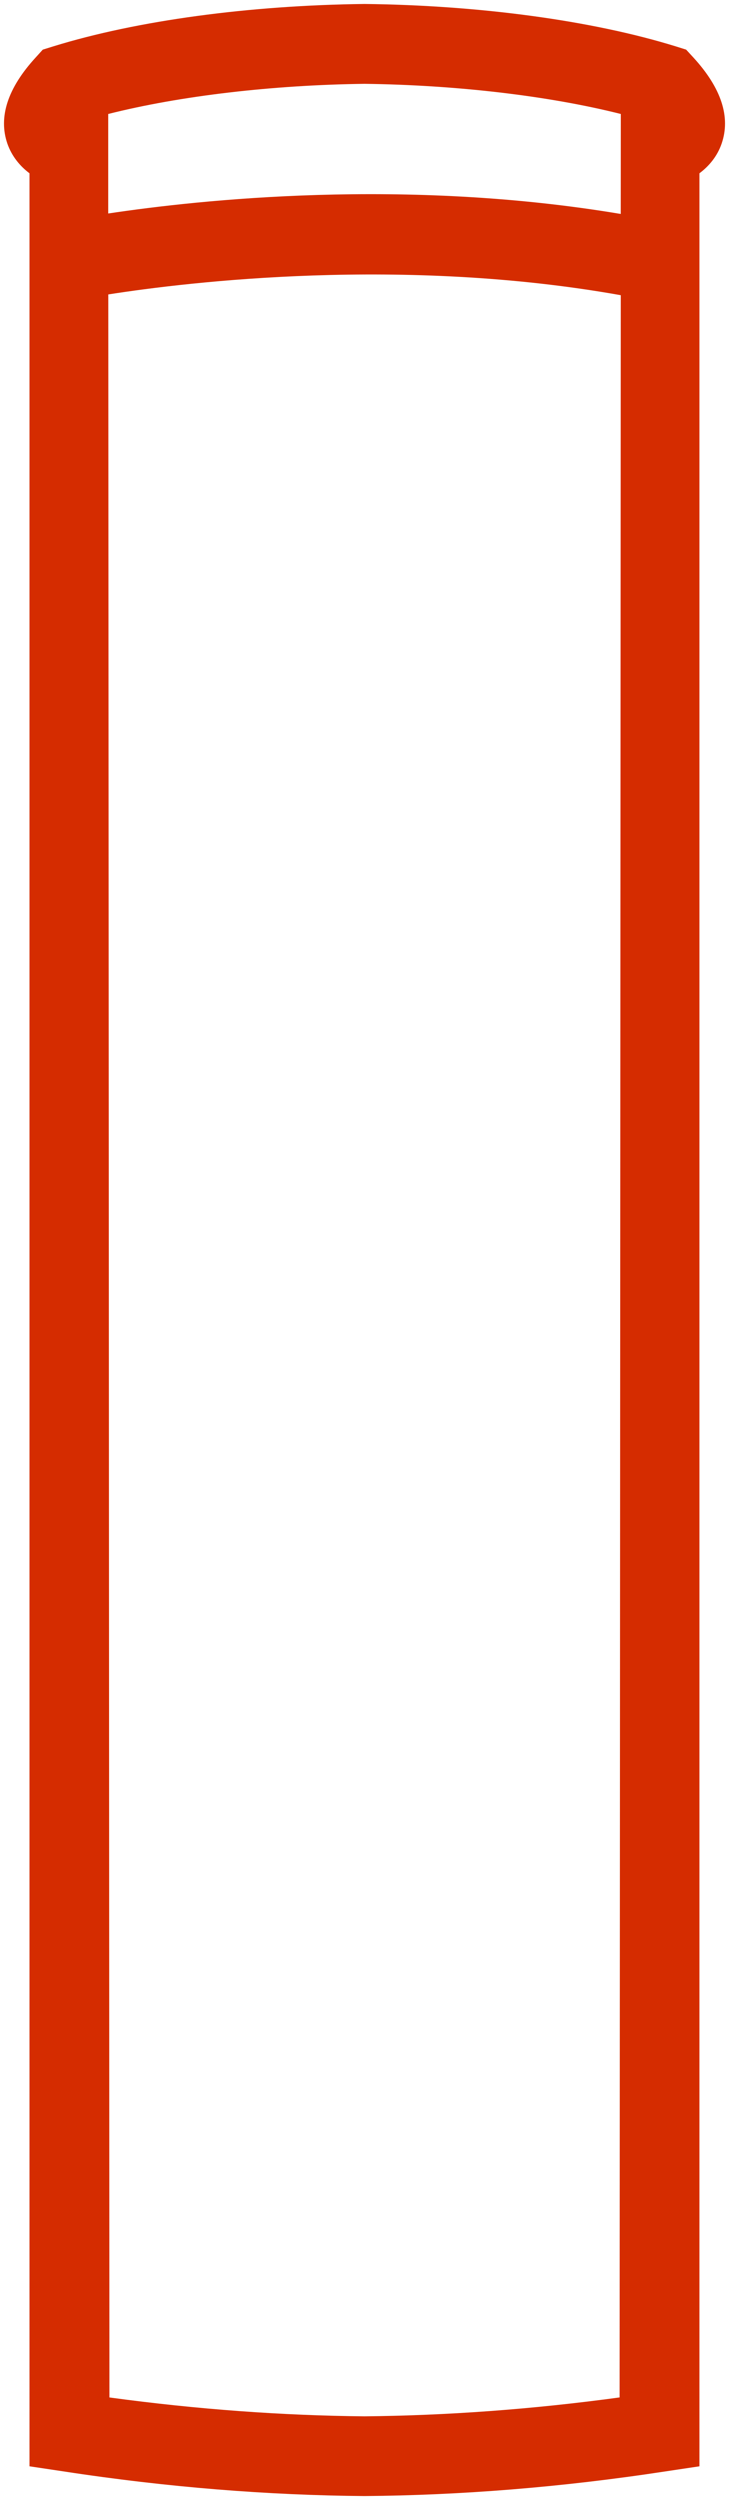 <?xml version="1.0" encoding="UTF-8"?> <svg xmlns="http://www.w3.org/2000/svg" xmlns:xlink="http://www.w3.org/1999/xlink" version="1.1" id="Layer_1" x="0px" y="0px" width="21.723px" height="74.442px" viewBox="0 0 21.723 74.442" xml:space="preserve"> <path fill="#D52C00" d="M10.862,71.949c-2.431-0.023-4.974-0.205-7.601-0.562L3.227,8.767c2.408-0.377,8.784-1.135,15.271,0.023 l-0.035,62.596C15.835,71.744,13.294,71.925,10.862,71.949 M10.862,2.496c2.732,0.035,5.484,0.355,7.637,0.898l-0.002,2.977 C12.069,5.292,5.961,5.945,3.225,6.357V3.394C5.375,2.851,8.129,2.531,10.862,2.496 M20.665,1.716l-0.219-0.238L20.14,1.382 c-2.504-0.775-5.861-1.225-9.277-1.264C7.447,0.158,4.088,0.607,1.584,1.382L1.275,1.478L1.059,1.716 c-0.83,0.906-1.111,1.768-0.84,2.559c0.133,0.381,0.379,0.674,0.66,0.885v68.277l1.014,0.152c3.102,0.475,6.109,0.711,8.97,0.734 c2.859-0.023,5.867-0.26,8.965-0.734l1.014-0.152V5.16c0.283-0.211,0.531-0.504,0.662-0.885C21.776,3.484,21.495,2.623,20.665,1.716 "></path> </svg> 